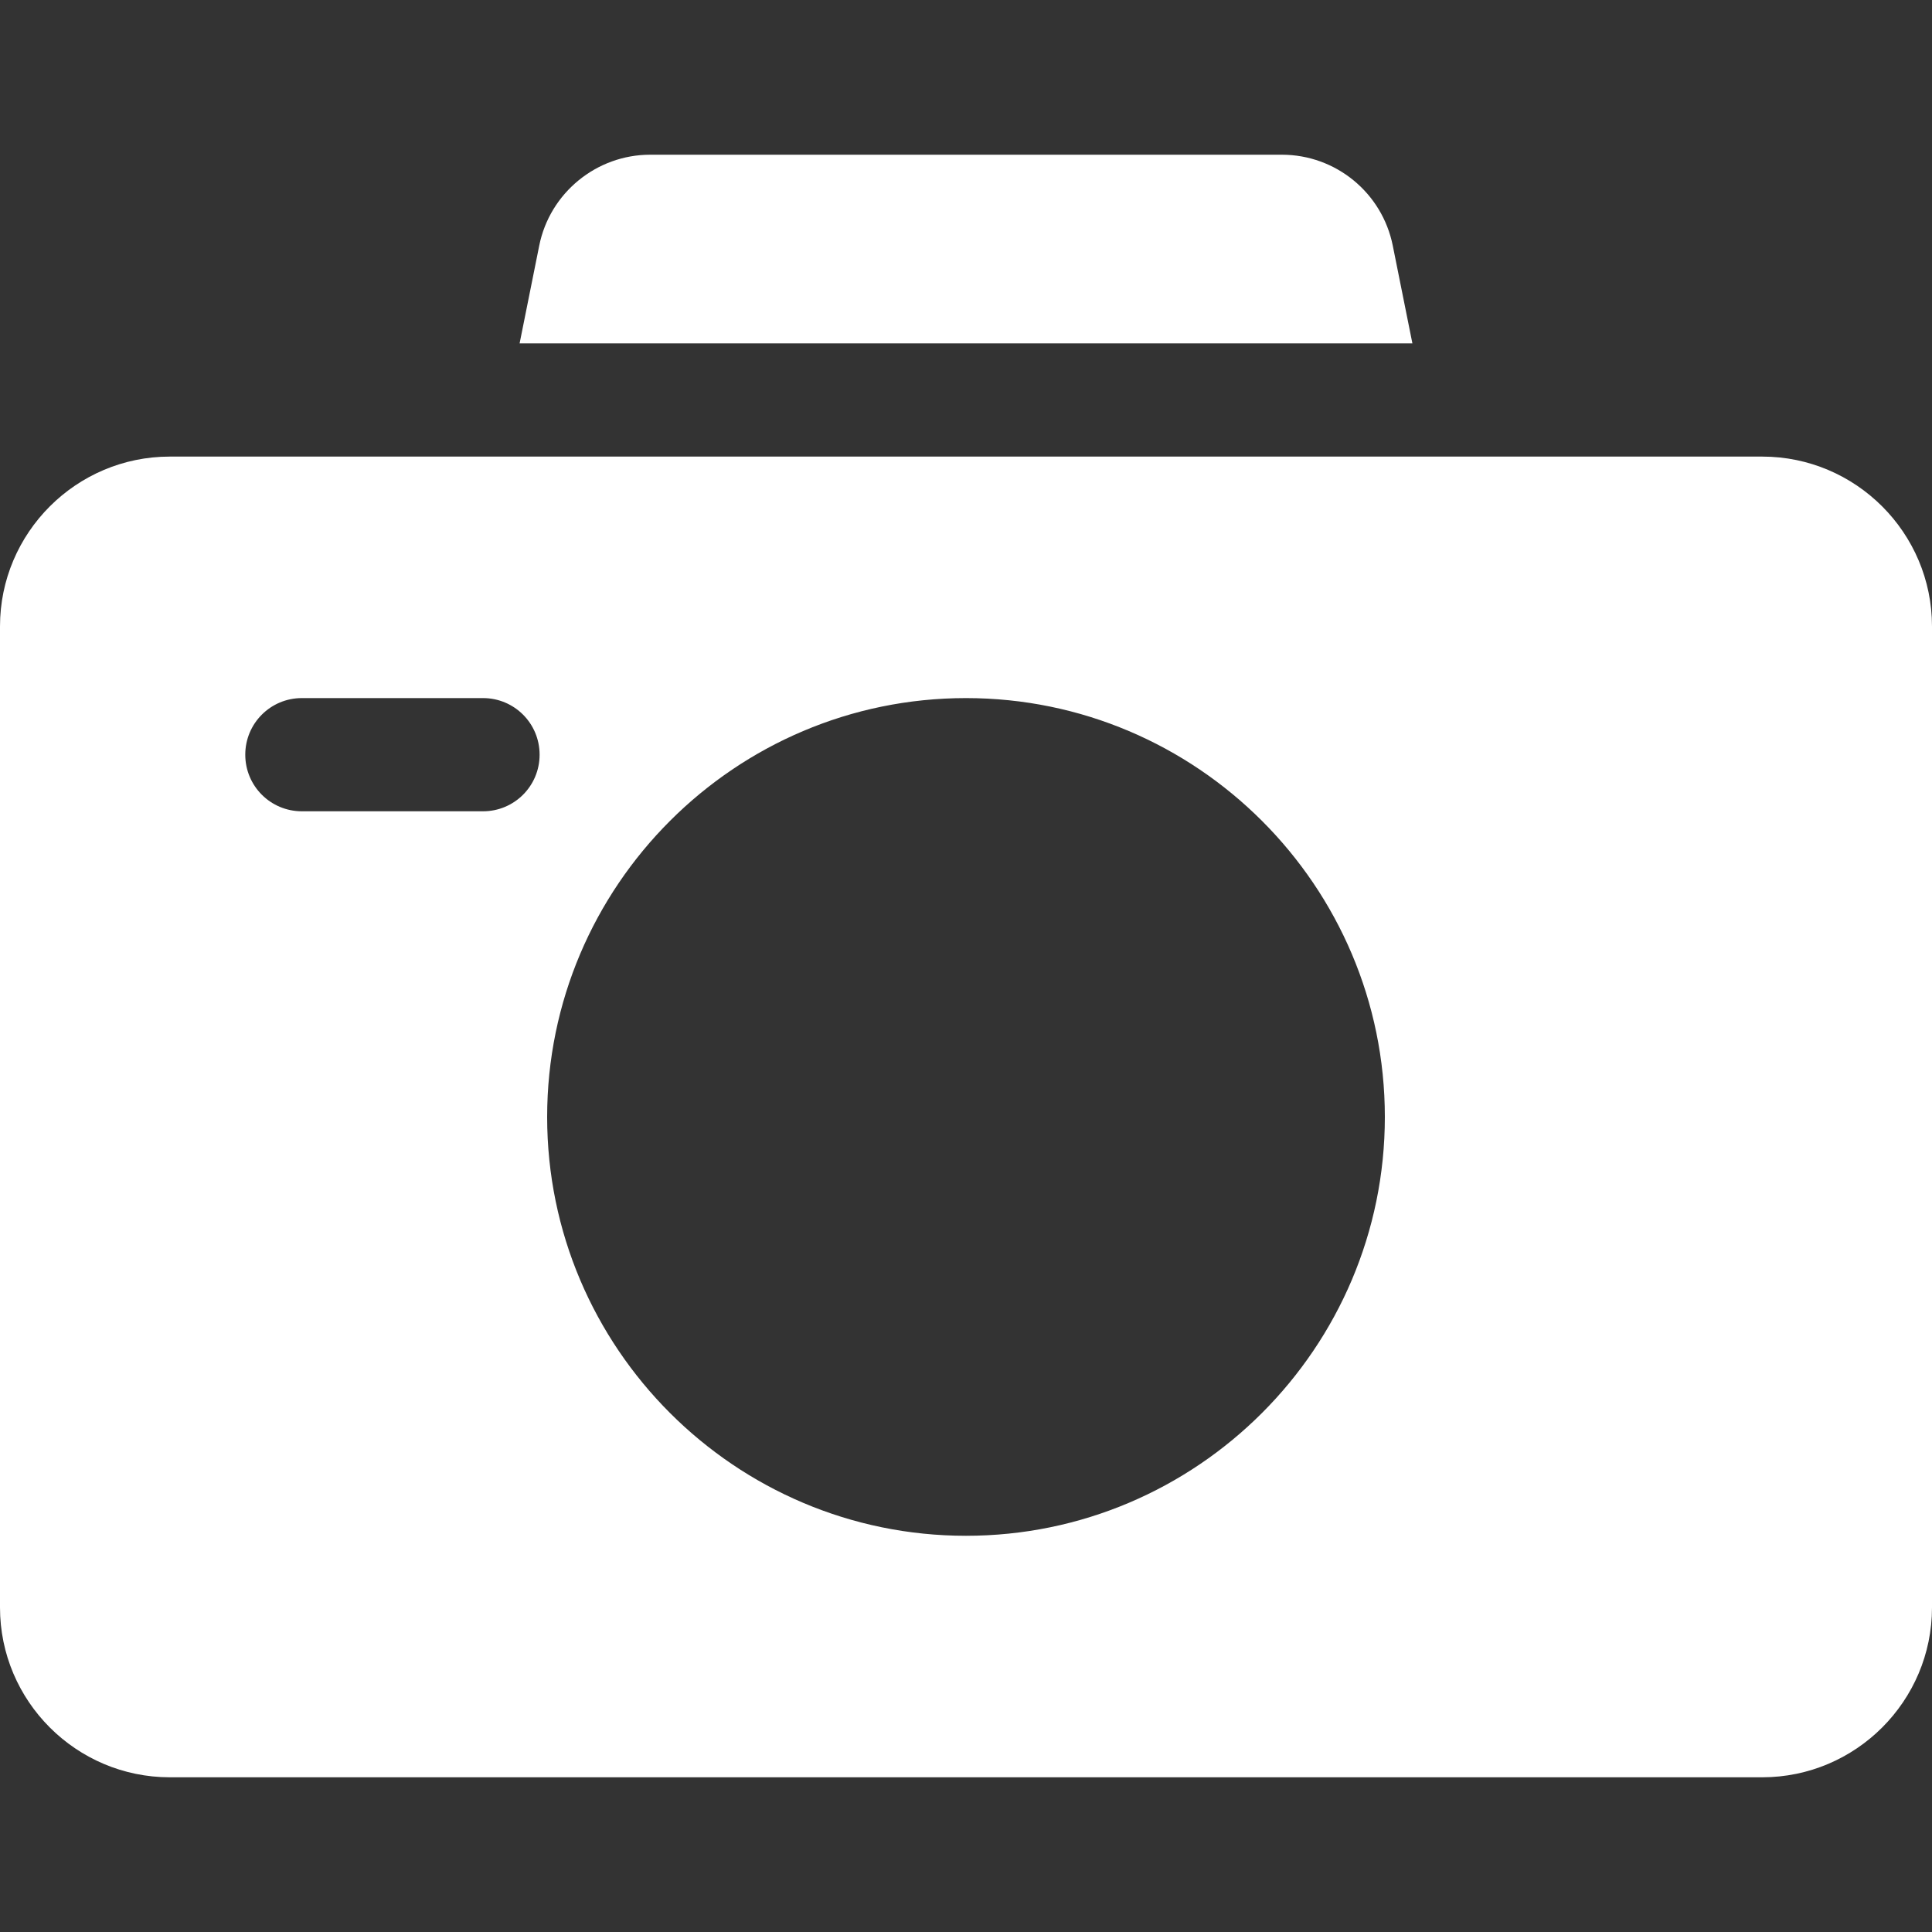 <?xml version="1.0" encoding="utf-8"?>
<!-- Generator: Adobe Illustrator 22.0.1, SVG Export Plug-In . SVG Version: 6.00 Build 0)  -->
<svg version="1.1" id="Layer_1" xmlns:svgjs="http://svgjs.com/svgjs"
	 xmlns="http://www.w3.org/2000/svg" xmlns:xlink="http://www.w3.org/1999/xlink" x="0px" y="0px" viewBox="0 0 512 512"
	 style="enable-background:new 0 0 512 512;" xml:space="preserve">
<rect x="0" y="0" width="512" height="512" fill="#333333" stroke="none"/>
<style type="text/css">
	.st0{fill:#FFFFFF;}
</style>
<path class="st0" d="M467,121c-35.2,0-405.5,0-422,0c-24.8,0-45,20.2-45,45v260c0,24.8,20.2,45,45,45h422c24.8,0,45-20.2,45-45V166
	C512,141.2,491.8,121,467,121z M128,215H80c-8.3,0-15-6.7-15-15s6.7-15,15-15h48c8.3,0,15,6.7,15,15S136.3,215,128,215z M256,407
	c-61.2,0-111-49.8-111-111s49.8-111,111-111s111,49.8,111,111S317.2,407,256,407z"/>
<path class="st0" d="M374.3,91l-5.2-25.9C366.3,51.1,354,41,339.7,41H172.3c-14.2,0-26.6,10.1-29.4,24.1L137.7,91H374.3z"/>
</svg>
